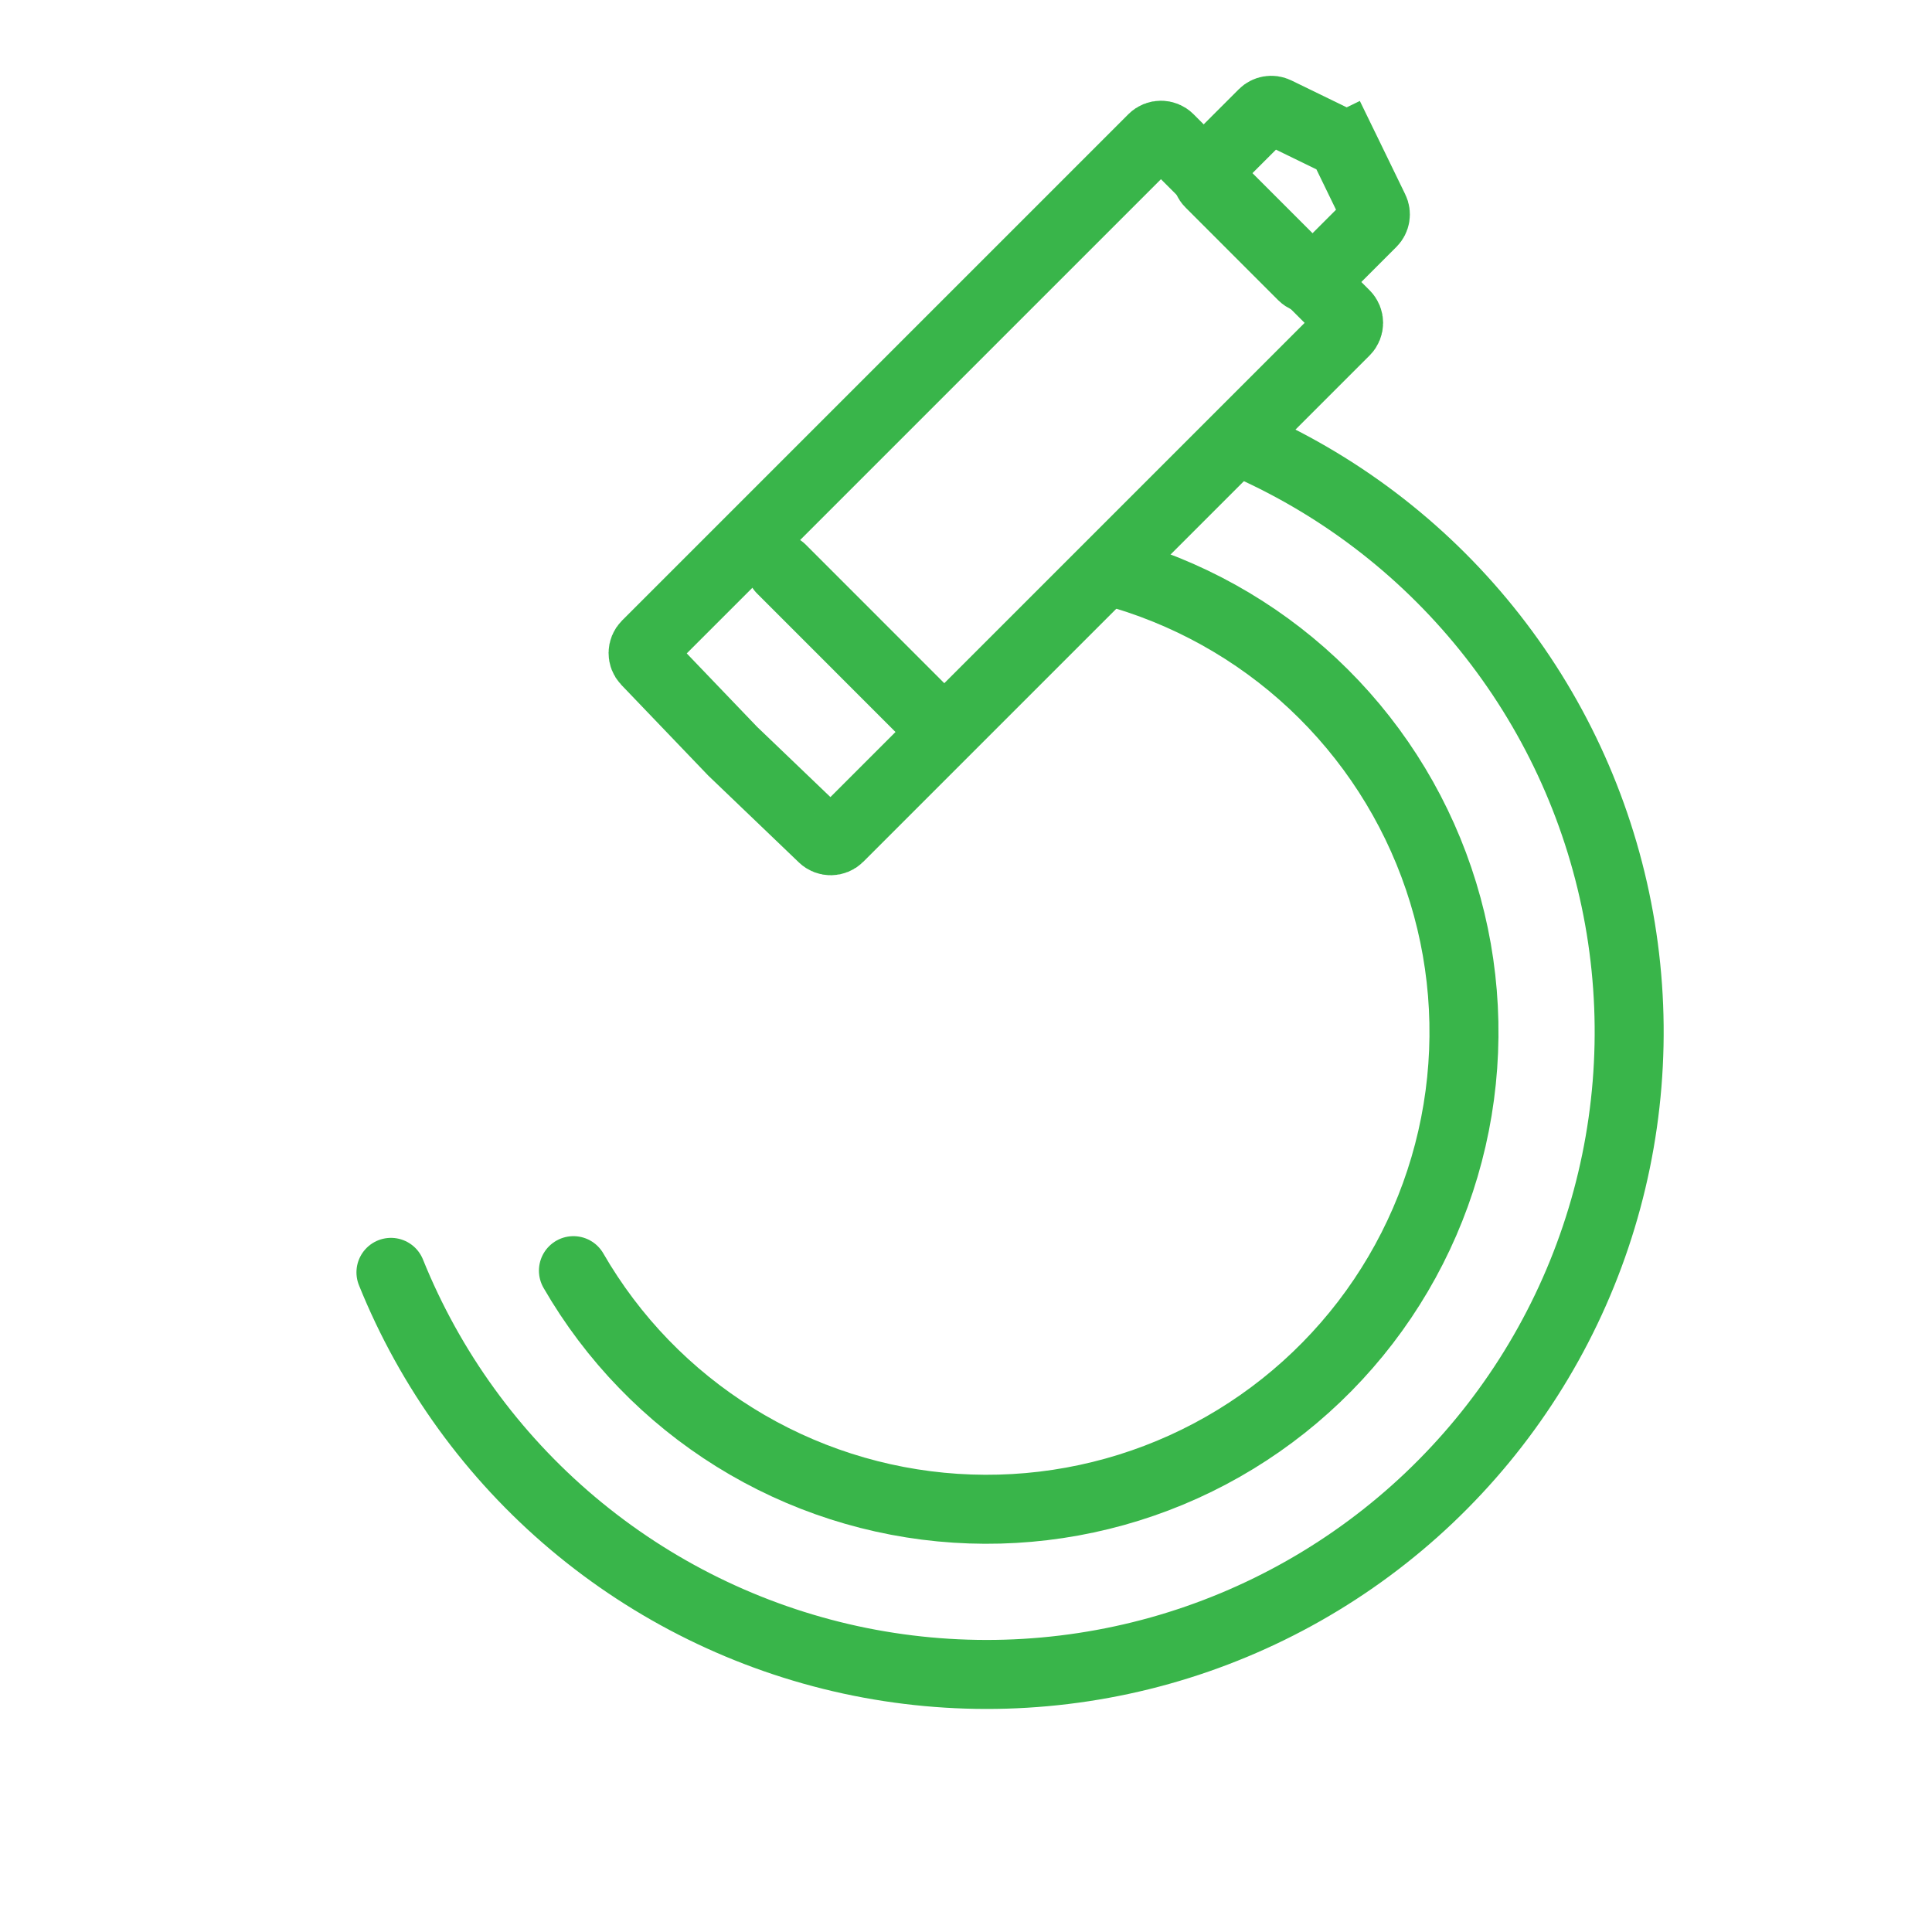 <?xml version="1.0" encoding="UTF-8"?> <svg xmlns="http://www.w3.org/2000/svg" width="42" height="42" viewBox="0 0 42 42" fill="none"><path d="M26.303 3.981C26.205 3.884 26.205 3.726 26.303 3.628L27.46 2.471C27.535 2.396 27.65 2.376 27.746 2.423L29.1 3.082C29.151 3.106 29.191 3.147 29.216 3.197L29.89 2.869L29.216 3.197L29.874 4.552C29.921 4.647 29.902 4.762 29.826 4.838L28.669 5.995C28.572 6.092 28.414 6.092 28.316 5.995L26.303 3.981Z" stroke="#39B54A" stroke-width="1.5"></path><path d="M25.061 3.012C25.159 2.915 25.317 2.915 25.415 3.012L29.245 6.842C29.342 6.94 29.342 7.098 29.245 7.196L18.237 18.204C18.141 18.3 17.985 18.302 17.887 18.208L15.927 16.33L14.049 14.37C13.955 14.272 13.957 14.116 14.053 14.02L25.061 3.012Z" stroke="#39B54A" stroke-width="1.5"></path><path d="M16.986 12.37L20.164 15.549" stroke="#39B54A" stroke-width="1.5" stroke-linecap="round"></path><mask id="path-4-inside-1_459_270" fill="white"><rect x="2" y="24" width="17" height="4" rx="1"></rect></mask><rect x="2" y="24" width="17" height="4" rx="1" stroke="#39B54A" stroke-width="3" mask="url(#path-4-inside-1_459_270)"></rect><mask id="path-5-inside-2_459_270" fill="white"><rect x="2" y="36" width="38" height="5" rx="1"></rect></mask><rect x="2" y="36" width="38" height="5" rx="1" stroke="#39B54A" stroke-width="3" mask="url(#path-5-inside-2_459_270)"></rect><path d="M24.136 12.414C25.784 12.856 27.298 13.697 28.543 14.863C29.788 16.03 30.727 17.485 31.275 19.101C31.824 20.716 31.965 22.442 31.687 24.126C31.409 25.809 30.721 27.398 29.682 28.752C28.643 30.105 27.287 31.182 25.733 31.886C24.179 32.59 22.475 32.9 20.772 32.788C19.07 32.677 17.421 32.147 15.972 31.246C14.523 30.345 13.319 29.101 12.466 27.623" stroke="#39B54A" stroke-width="1.5" stroke-linecap="round" stroke-linejoin="round"></path><path d="M27.34 9.772C29.405 10.732 31.203 12.182 32.579 13.997C33.955 15.811 34.866 17.934 35.234 20.181C35.601 22.428 35.414 24.731 34.687 26.89C33.961 29.048 32.718 30.995 31.067 32.563C29.416 34.131 27.406 35.271 25.213 35.885C23.02 36.498 20.711 36.566 18.486 36.083C16.261 35.599 14.188 34.579 12.447 33.111C10.706 31.643 9.351 29.772 8.499 27.66" stroke="#39B54A" stroke-width="1.5" stroke-linecap="round" stroke-linejoin="round"></path></svg> 